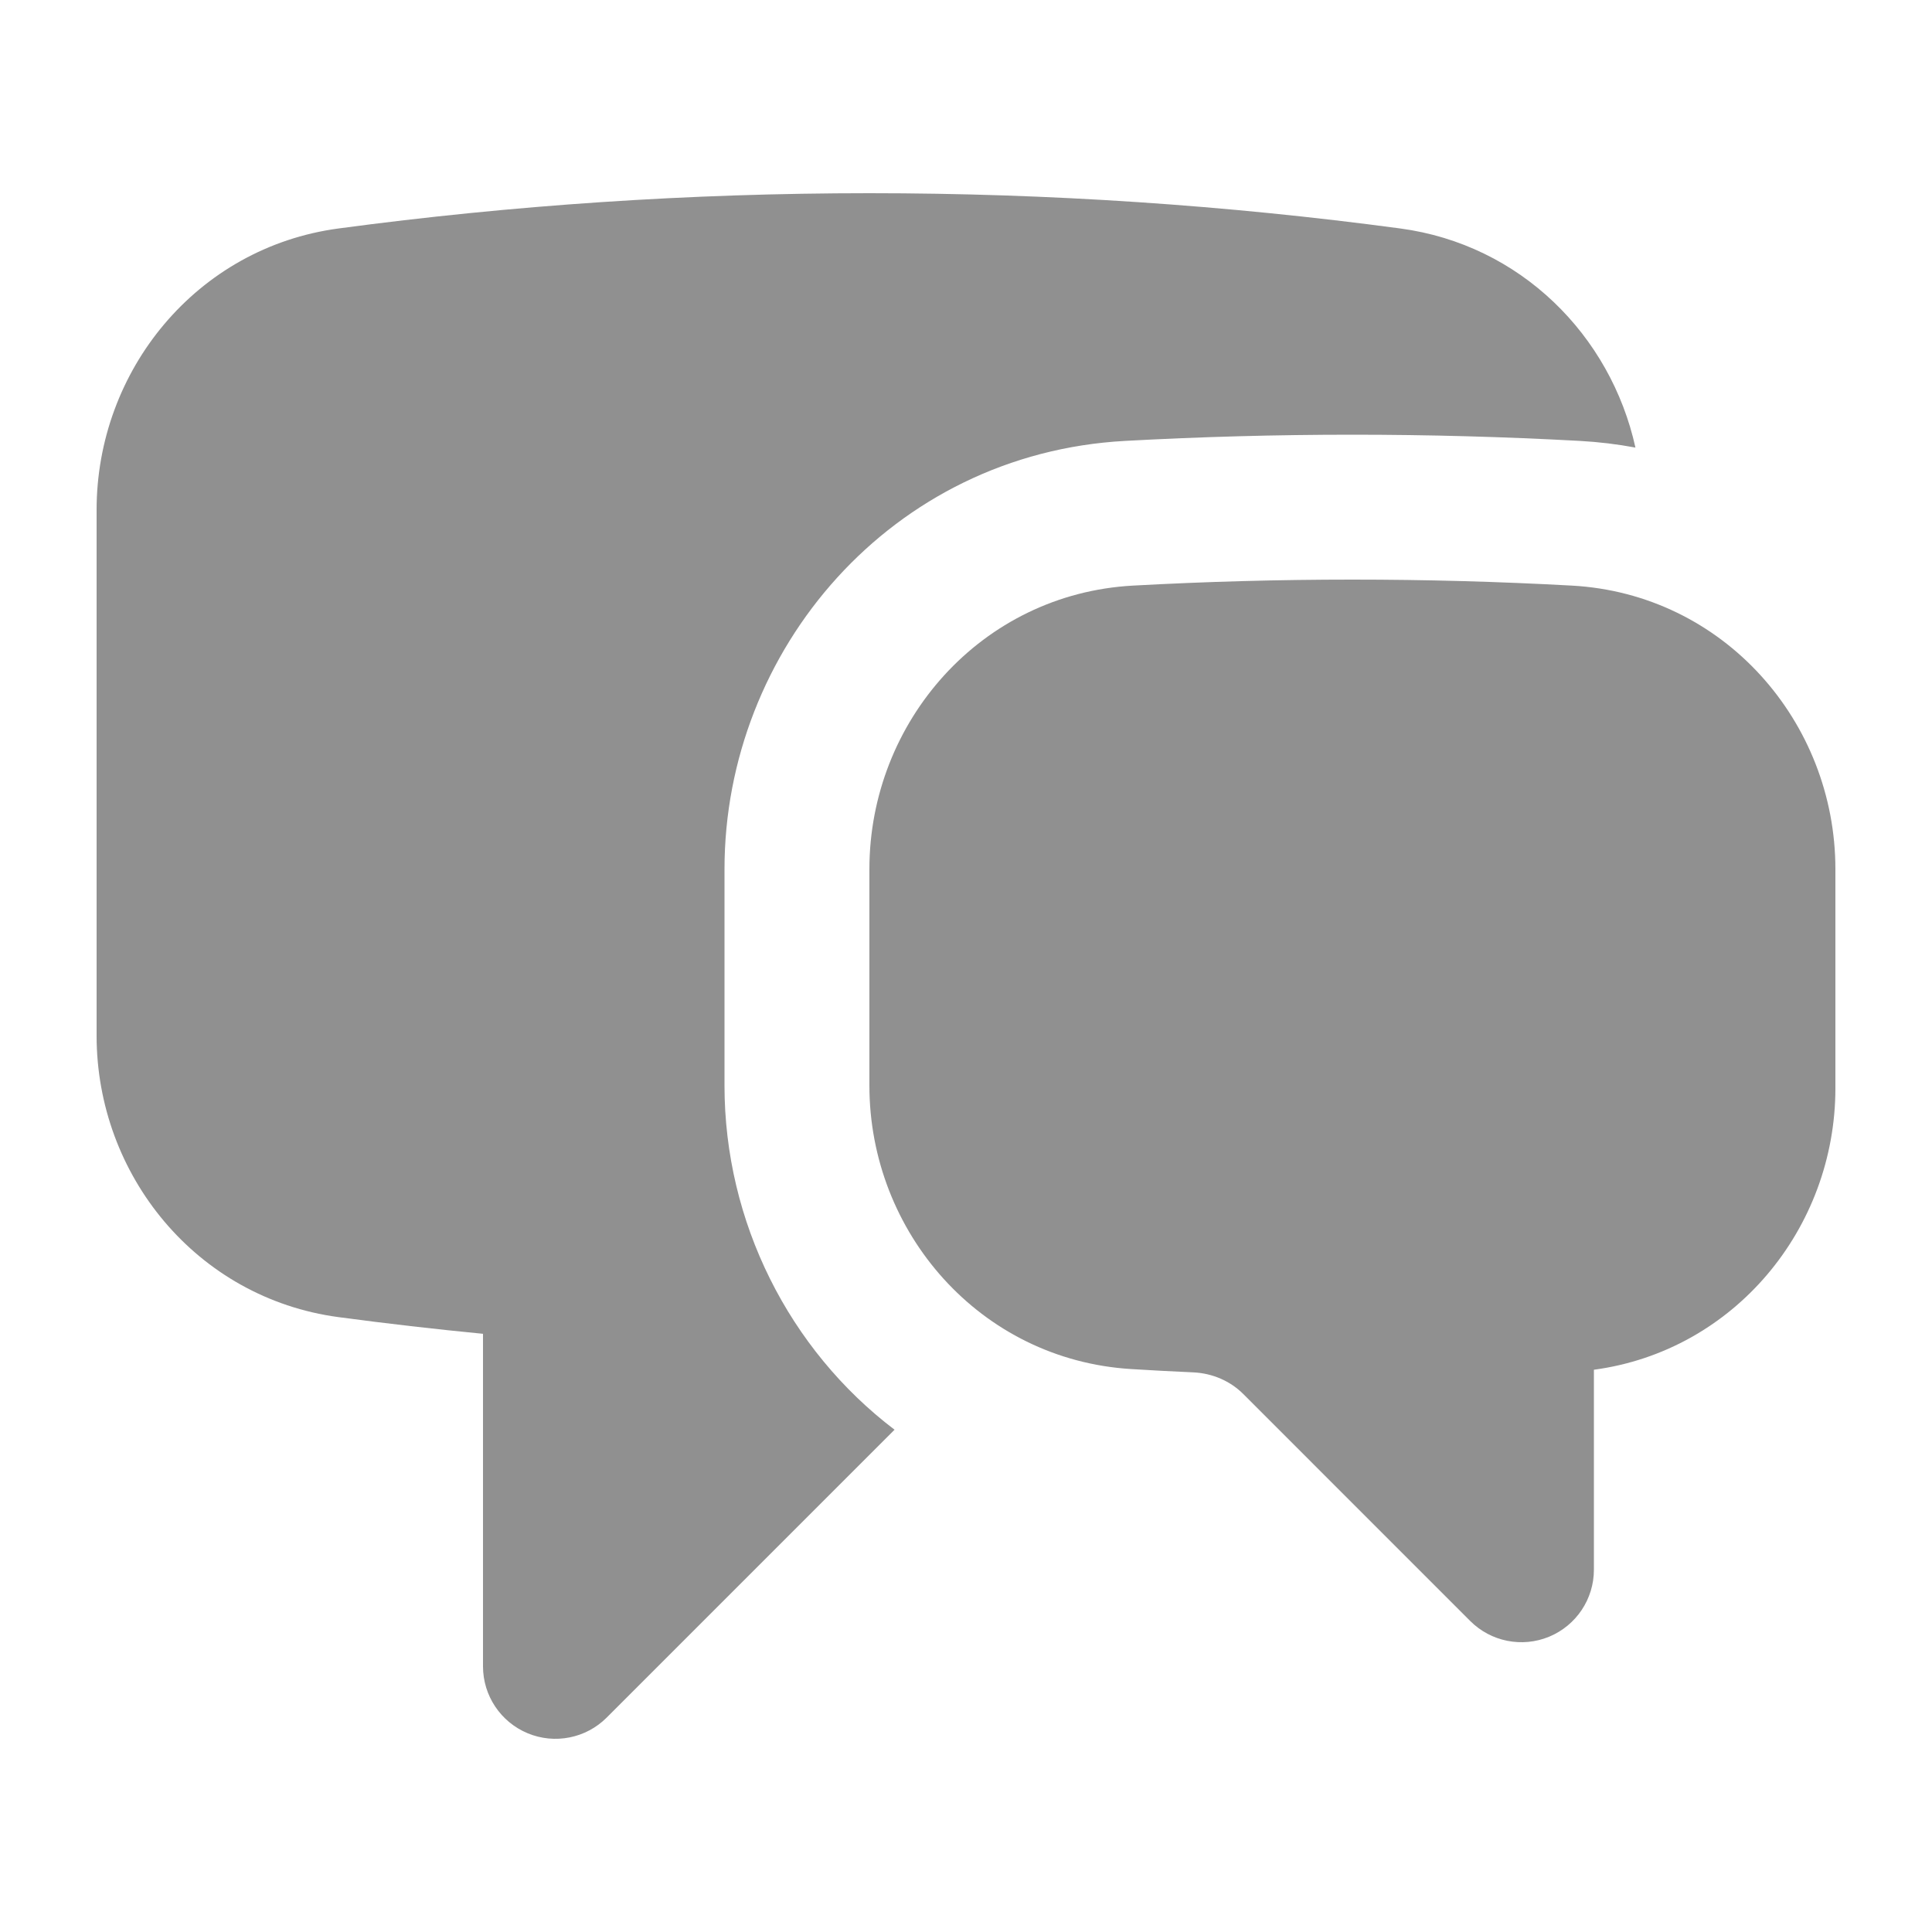 <svg width="48" height="48" viewBox="0 0 48 48" fill="none" xmlns="http://www.w3.org/2000/svg">
<g id="illustration/chat-bubble-left-right">
<g id="Union">
<path d="M8.412 5.676C12.726 5.098 17.129 4.8 21.6 4.8C26.071 4.8 30.474 5.098 34.788 5.676C37.78 6.077 40.018 8.336 40.632 11.12C40.182 11.036 39.72 10.98 39.247 10.954C37.377 10.852 35.495 10.8 33.6 10.8C31.706 10.8 29.823 10.852 27.953 10.954C22.15 11.271 18 16.146 18 21.595V26.97C18 30.363 19.608 33.534 22.225 35.521L15.073 42.673C14.558 43.188 13.784 43.342 13.111 43.063C12.439 42.784 12 42.128 12 41.4V33.138C10.798 33.021 9.601 32.883 8.412 32.724C4.88 32.251 2.4 29.189 2.4 25.731V12.669C2.4 9.211 4.88 6.149 8.412 5.676Z" fill="#909090"/>
<path d="M33.6 14.4C31.771 14.4 29.954 14.45 28.149 14.549C24.377 14.755 21.6 17.933 21.6 21.595V26.97C21.6 30.616 24.352 33.785 28.105 34.014C28.617 34.046 29.131 34.073 29.646 34.096C30.126 34.118 30.568 34.313 30.889 34.634L36.527 40.273C37.042 40.788 37.816 40.942 38.489 40.663C39.161 40.384 39.6 39.728 39.6 39V34.031C43.086 33.563 45.6 30.52 45.6 27.035V21.595C45.6 17.933 42.823 14.755 39.051 14.549C37.246 14.45 35.429 14.4 33.6 14.4Z" fill="#909090"/>
</g>
</g>
</svg>
